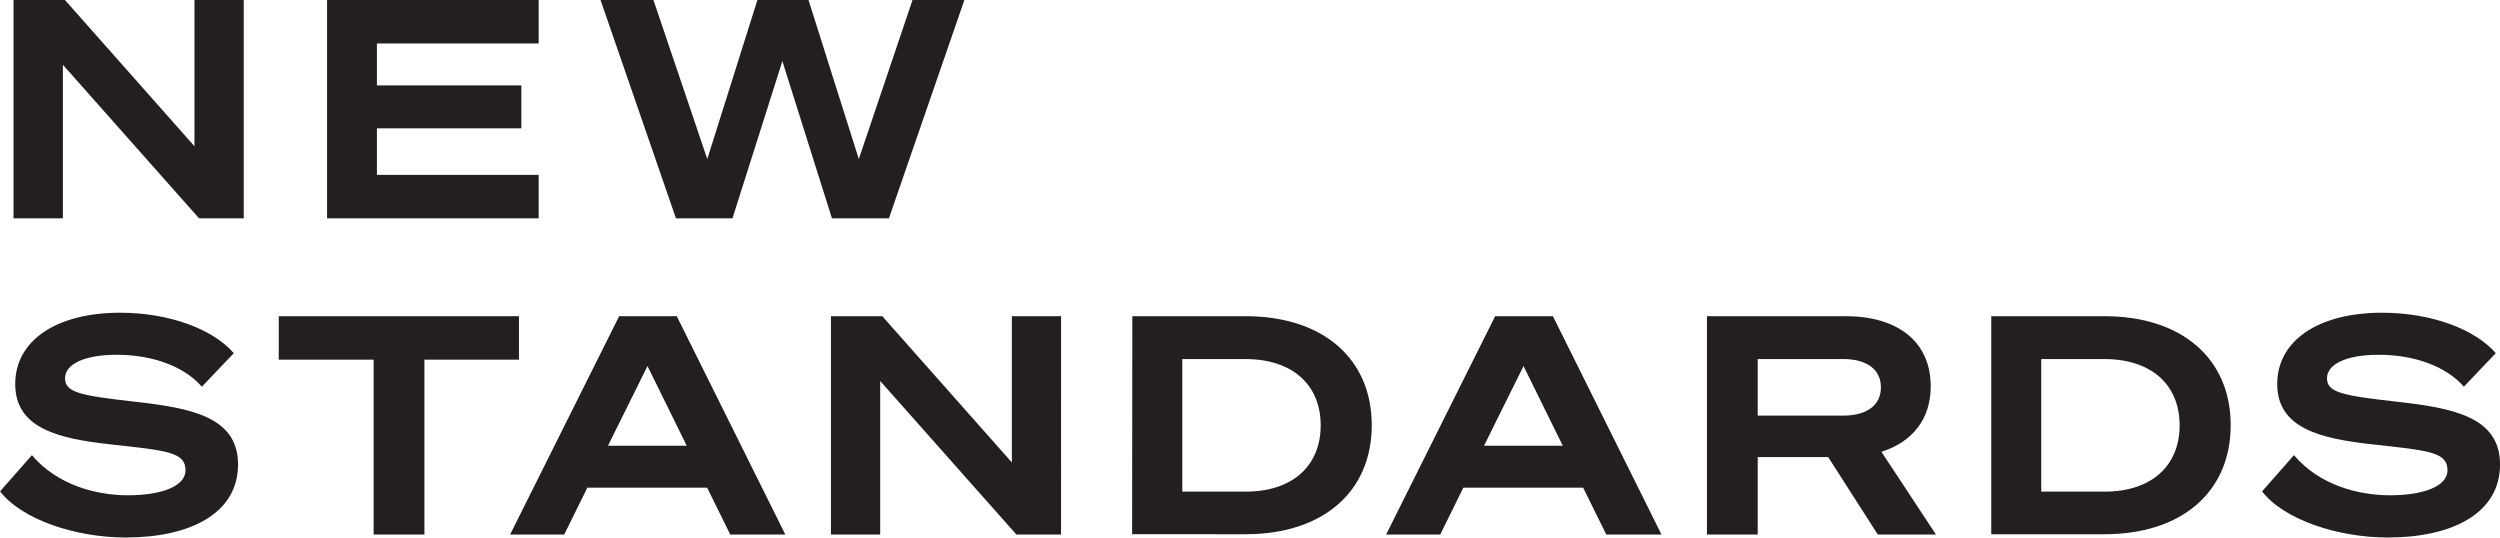<svg xmlns="http://www.w3.org/2000/svg" viewBox="0 0 596.23 128.28"><path d="M58.13,52.07H47.47L15,15.45V52.07H3.23V0H15.49L46.38,34.88V0H58.13ZM128.47,0V10.37H89.89v10h34.45V30.6H89.89V41.7h38.58V52.07H78V0Zm64.35,0,12,37.93L217.63,0H230L212,52.07H198.41L186.59,14.58l-11.9,37.49H161.21L143.22,0h12.62l12.84,37.93L180.64,0ZM7.61,108.55c6.1,7.18,15.38,9.57,22.92,9.57,8,0,13.71-2.17,13.71-5.94,0-4.35-4.28-4.72-18.21-6.24-12.4-1.38-22.4-3.92-22.4-14.36s9.93-17,25-17c11.75,0,22.2,3.92,27.13,9.65l-7.62,8c-4.13-4.79-11.67-7.62-20.3-7.62-8.2,0-12.33,2.47-12.33,5.59,0,3.4,3.62,4.13,16.46,5.58,13.64,1.52,24.8,3.63,24.8,15,0,11.68-11.45,17.41-26.76,17.41-12,0-24.8-4.28-30-11Zm93.61-22.77v41.7H89.11V85.78H66.48V75.41h57.29V85.78ZM161.4,75.41l25.89,52.07H174.16l-5.51-11.17H140.08l-5.52,11.17h-12.9l26-52.07ZM145,106.3h18.78l-9.36-19Zm108.05,21.18H242.4L209.92,90.86v36.62H198.17V75.41h12.25l30.9,34.88V75.41h11.74Zm17-52.07h27c18.5,0,30.1,10.15,30.1,26s-11.6,26-30.1,26H270Zm27,41.84c11.32,0,17.92-6.23,17.92-15.81s-6.6-15.81-18-15.81h-15v31.62Zm73.31-41.84,25.89,52.07H383.08l-5.51-11.17H349l-5.52,11.17h-12.9l26-52.07ZM353.93,106.3h18.78l-9.36-19Zm65.27,21.18H407.09V75.41h33.14c12.11,0,20.23,5.87,20.23,16.75,0,7.83-4.42,13.27-11.75,15.59l13,19.73H447.84L436,109H419.2Zm20.38-28.36c5.72,0,9-2.53,9-6.74s-3.27-6.75-9-6.75H419.2V99.12ZM474.9,75.41h27c18.5,0,30.1,10.15,30.1,26s-11.6,26-30.1,26h-27Zm27,41.84c11.32,0,17.92-6.23,17.92-15.81s-6.6-15.81-18-15.81h-15v31.62Zm45.19-8.7c6.09,7.18,15.37,9.57,22.92,9.57,8,0,13.7-2.17,13.7-5.94,0-4.35-4.28-4.72-18.2-6.24-12.4-1.38-22.41-3.92-22.41-14.36s9.93-17,25-17c11.75,0,22.19,3.92,27.12,9.65l-7.61,8c-4.14-4.79-11.68-7.62-20.31-7.62-8.19,0-12.33,2.47-12.33,5.59,0,3.4,3.63,4.13,16.46,5.58,13.64,1.52,24.81,3.63,24.81,15,0,11.68-11.46,17.41-26.76,17.41-12,0-24.81-4.28-30-11Z" style="fill:#231f20"/></svg>